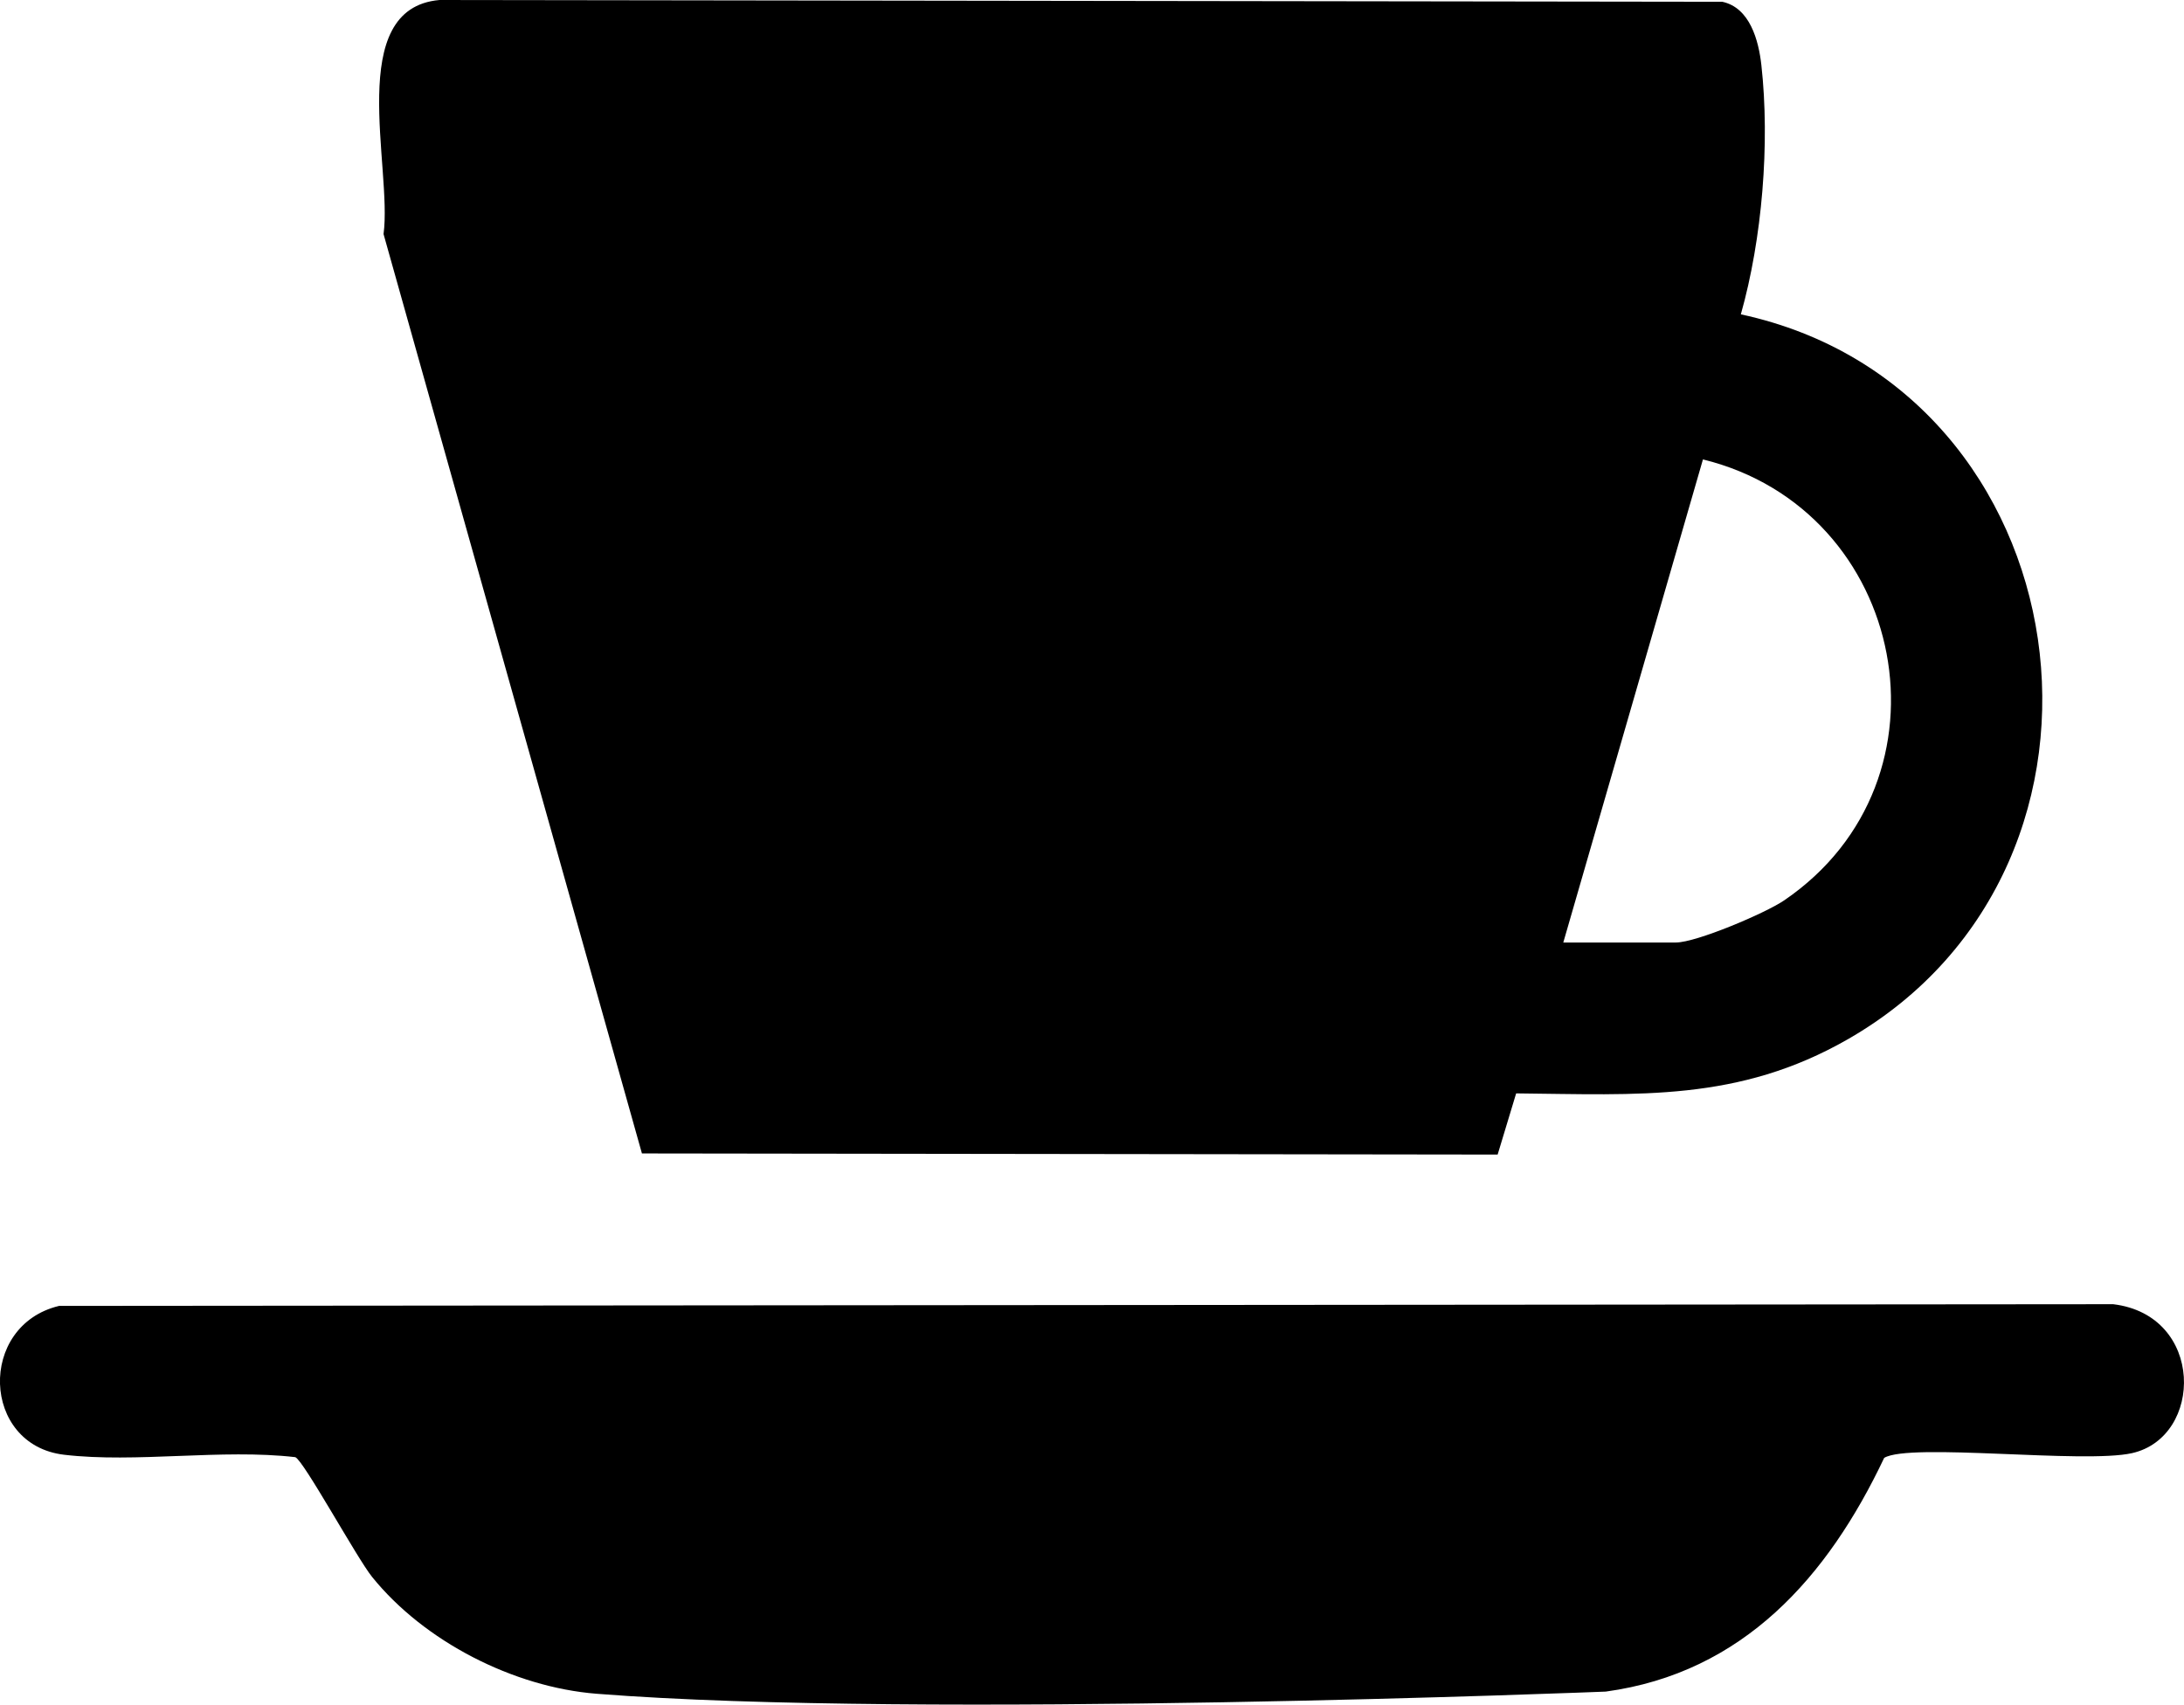 <?xml version="1.0" encoding="UTF-8"?><svg id="Ebene_2" xmlns="http://www.w3.org/2000/svg" viewBox="0 0 665.71 519.66"><g id="Ebene_1-2"><path d="M530.63,95.83c104.81,22.57,125.75,167.62,32.62,220.99-33.39,19.14-63.77,16.87-101.11,16.51l-5.64,18.65-260.83-.34L116.91,71.36c2.74-20.28-11.97-68.83,17.06-71.36l391.01.54c8.41,1.81,11.07,11.75,11.91,19.32,2.65,23.86.24,53.01-6.26,75.97ZM476.51,287.33h34.35c6.17,0,27.24-8.93,32.96-12.83,53.91-36.7,37.64-119.14-24.74-134.44l-42.57,147.28Z"/><path d="M17.96,398.12l626.17-.52c27.93,3.37,27.54,40.48,5.76,45.4-14.68,3.32-67.84-3.25-75.57,1.45-17.18,36.28-42.94,65.52-84.87,71.25,0,0-209,8.46-307.59.66-25.35-2.01-52.58-15.95-68.45-35.63-4.6-5.7-20.96-35.66-23.41-36.5-22.38-2.59-48.62,1.85-70.49-.74-25.16-2.98-26.34-39.37-1.56-45.36Z"/></g></svg>